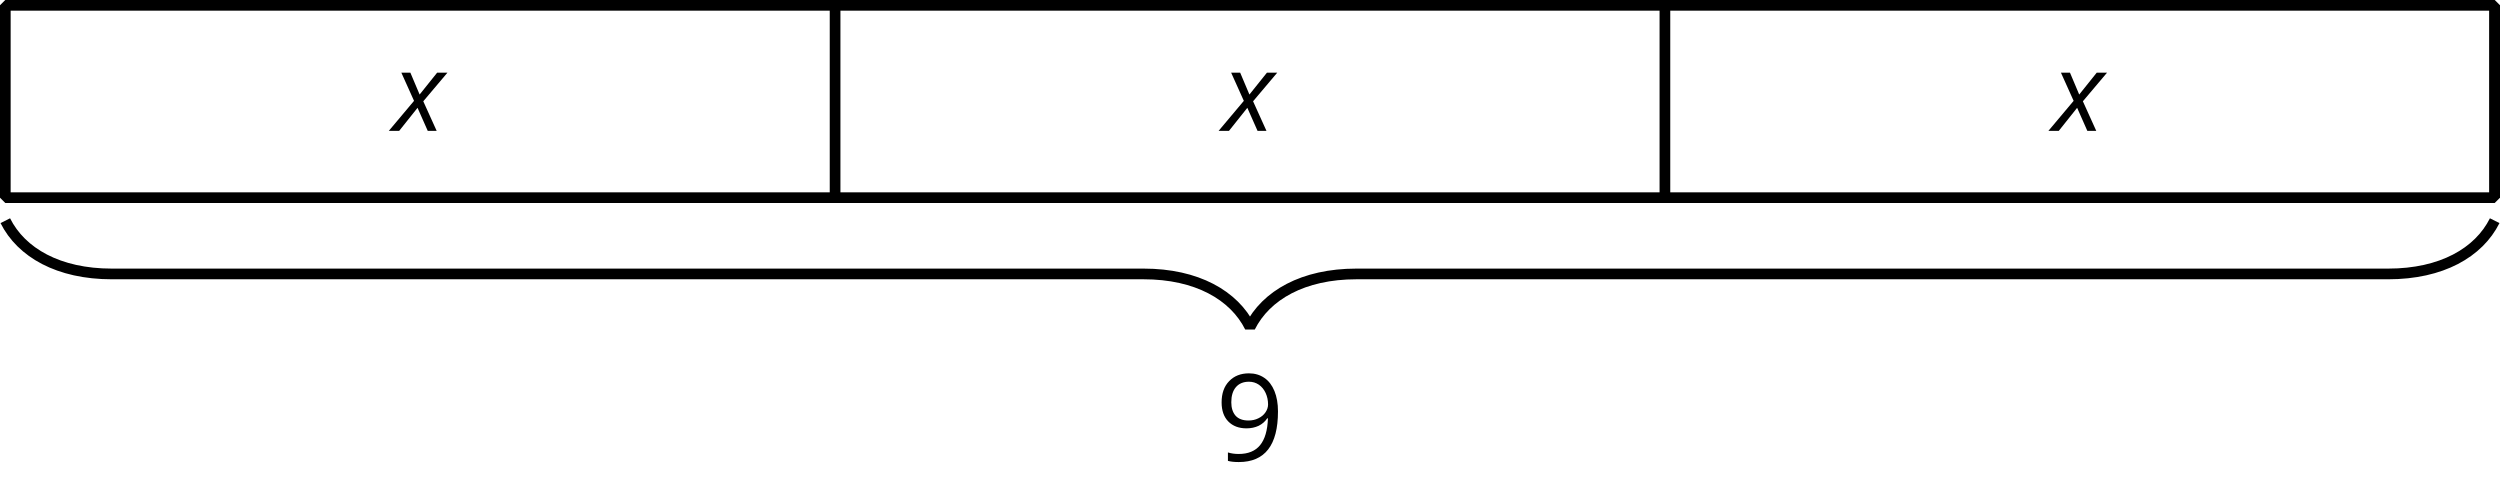 <?xml version='1.0' encoding='UTF-8'?>
<!-- This file was generated by dvisvgm 2.1.3 -->
<svg height='47.032pt' version='1.1' viewBox='-72 -72 234 47.032' width='234pt' xmlns='http://www.w3.org/2000/svg' xmlns:xlink='http://www.w3.org/1999/xlink'>
<defs>
<path d='M2.58 -2.398L3.641 0H4.569L3.177 -3.077L5.691 -6.055H4.619L2.796 -3.779L1.834 -6.055H0.895L2.215 -3.122L-0.409 0H0.669L2.58 -2.398Z' id='g4-88'/>
<path d='M5.862 -4.63C5.862 -5.365 5.751 -6 5.53 -6.541C5.309 -7.077 4.994 -7.492 4.586 -7.768C4.171 -8.055 3.691 -8.193 3.144 -8.193C2.376 -8.193 1.762 -7.95 1.293 -7.464C0.818 -6.978 0.586 -6.315 0.586 -5.475C0.586 -4.707 0.796 -4.111 1.215 -3.685S2.204 -3.044 2.917 -3.044C3.337 -3.044 3.713 -3.127 4.05 -3.282C4.387 -3.448 4.652 -3.68 4.856 -3.983H4.923C4.884 -2.851 4.635 -2.017 4.188 -1.47C3.735 -0.917 3.066 -0.646 2.182 -0.646C1.807 -0.646 1.47 -0.696 1.177 -0.79V0C1.425 0.072 1.768 0.11 2.193 0.11C4.641 0.11 5.862 -1.47 5.862 -4.63ZM3.144 -7.409C3.492 -7.409 3.801 -7.315 4.077 -7.127C4.343 -6.939 4.558 -6.68 4.707 -6.354S4.934 -5.669 4.934 -5.282C4.934 -5.022 4.851 -4.779 4.691 -4.541S4.309 -4.122 4.022 -3.983C3.746 -3.845 3.436 -3.779 3.099 -3.779C2.558 -3.779 2.155 -3.934 1.89 -4.232C1.624 -4.541 1.492 -4.956 1.492 -5.486C1.492 -6.088 1.635 -6.564 1.923 -6.901S2.619 -7.409 3.144 -7.409Z' id='g6-25'/>
</defs>
<g id='page1'>
<g transform='matrix(0.9 0 0 0.9 -75.74 -11.598)'>
<use x='45' xlink:href='#g4-88' y='-53.502'/>
</g>
<g transform='matrix(0.9 0 0 0.9 1.929 -11.598)'>
<use x='45' xlink:href='#g4-88' y='-53.502'/>
</g>
<g transform='matrix(0.9 0 0 0.9 79.598 -11.598)'>
<use x='45' xlink:href='#g4-88' y='-53.502'/>
</g>
<path d='M-71.504 -53.5V-71.504H161.504V-53.5Z' fill='none' stroke='#000000' stroke-linejoin='bevel' stroke-miterlimit='10.037' stroke-width='1'/>
<path d='M6.164 -53.5V-71.504' fill='none' stroke='#000000' stroke-linejoin='bevel' stroke-miterlimit='10.037' stroke-width='1'/>
<path d='M83.836 -53.5V-71.504' fill='none' stroke='#000000' stroke-linejoin='bevel' stroke-miterlimit='10.037' stroke-width='1'/>
<path d='M161.504 -53.5V-71.504' fill='none' stroke='#000000' stroke-linejoin='bevel' stroke-miterlimit='10.037' stroke-width='1'/>
<path d='M-71.504 -51.344C-70.008 -48.352 -66.523 -46.359 -61.539 -46.359H35.039C40.02 -46.359 43.504 -44.367 45 -41.379C46.496 -44.367 49.98 -46.359 54.961 -46.359H151.539C156.523 -46.359 160.008 -48.352 161.504 -51.344' fill='none' stroke='#000000' stroke-linejoin='bevel' stroke-miterlimit='10.037' stroke-width='1'/>
<g transform='matrix(1 0 0 1 -3.243 24.64)'>
<use x='45' xlink:href='#g6-25' y='-53.502'/>
</g>
</g>
</svg>